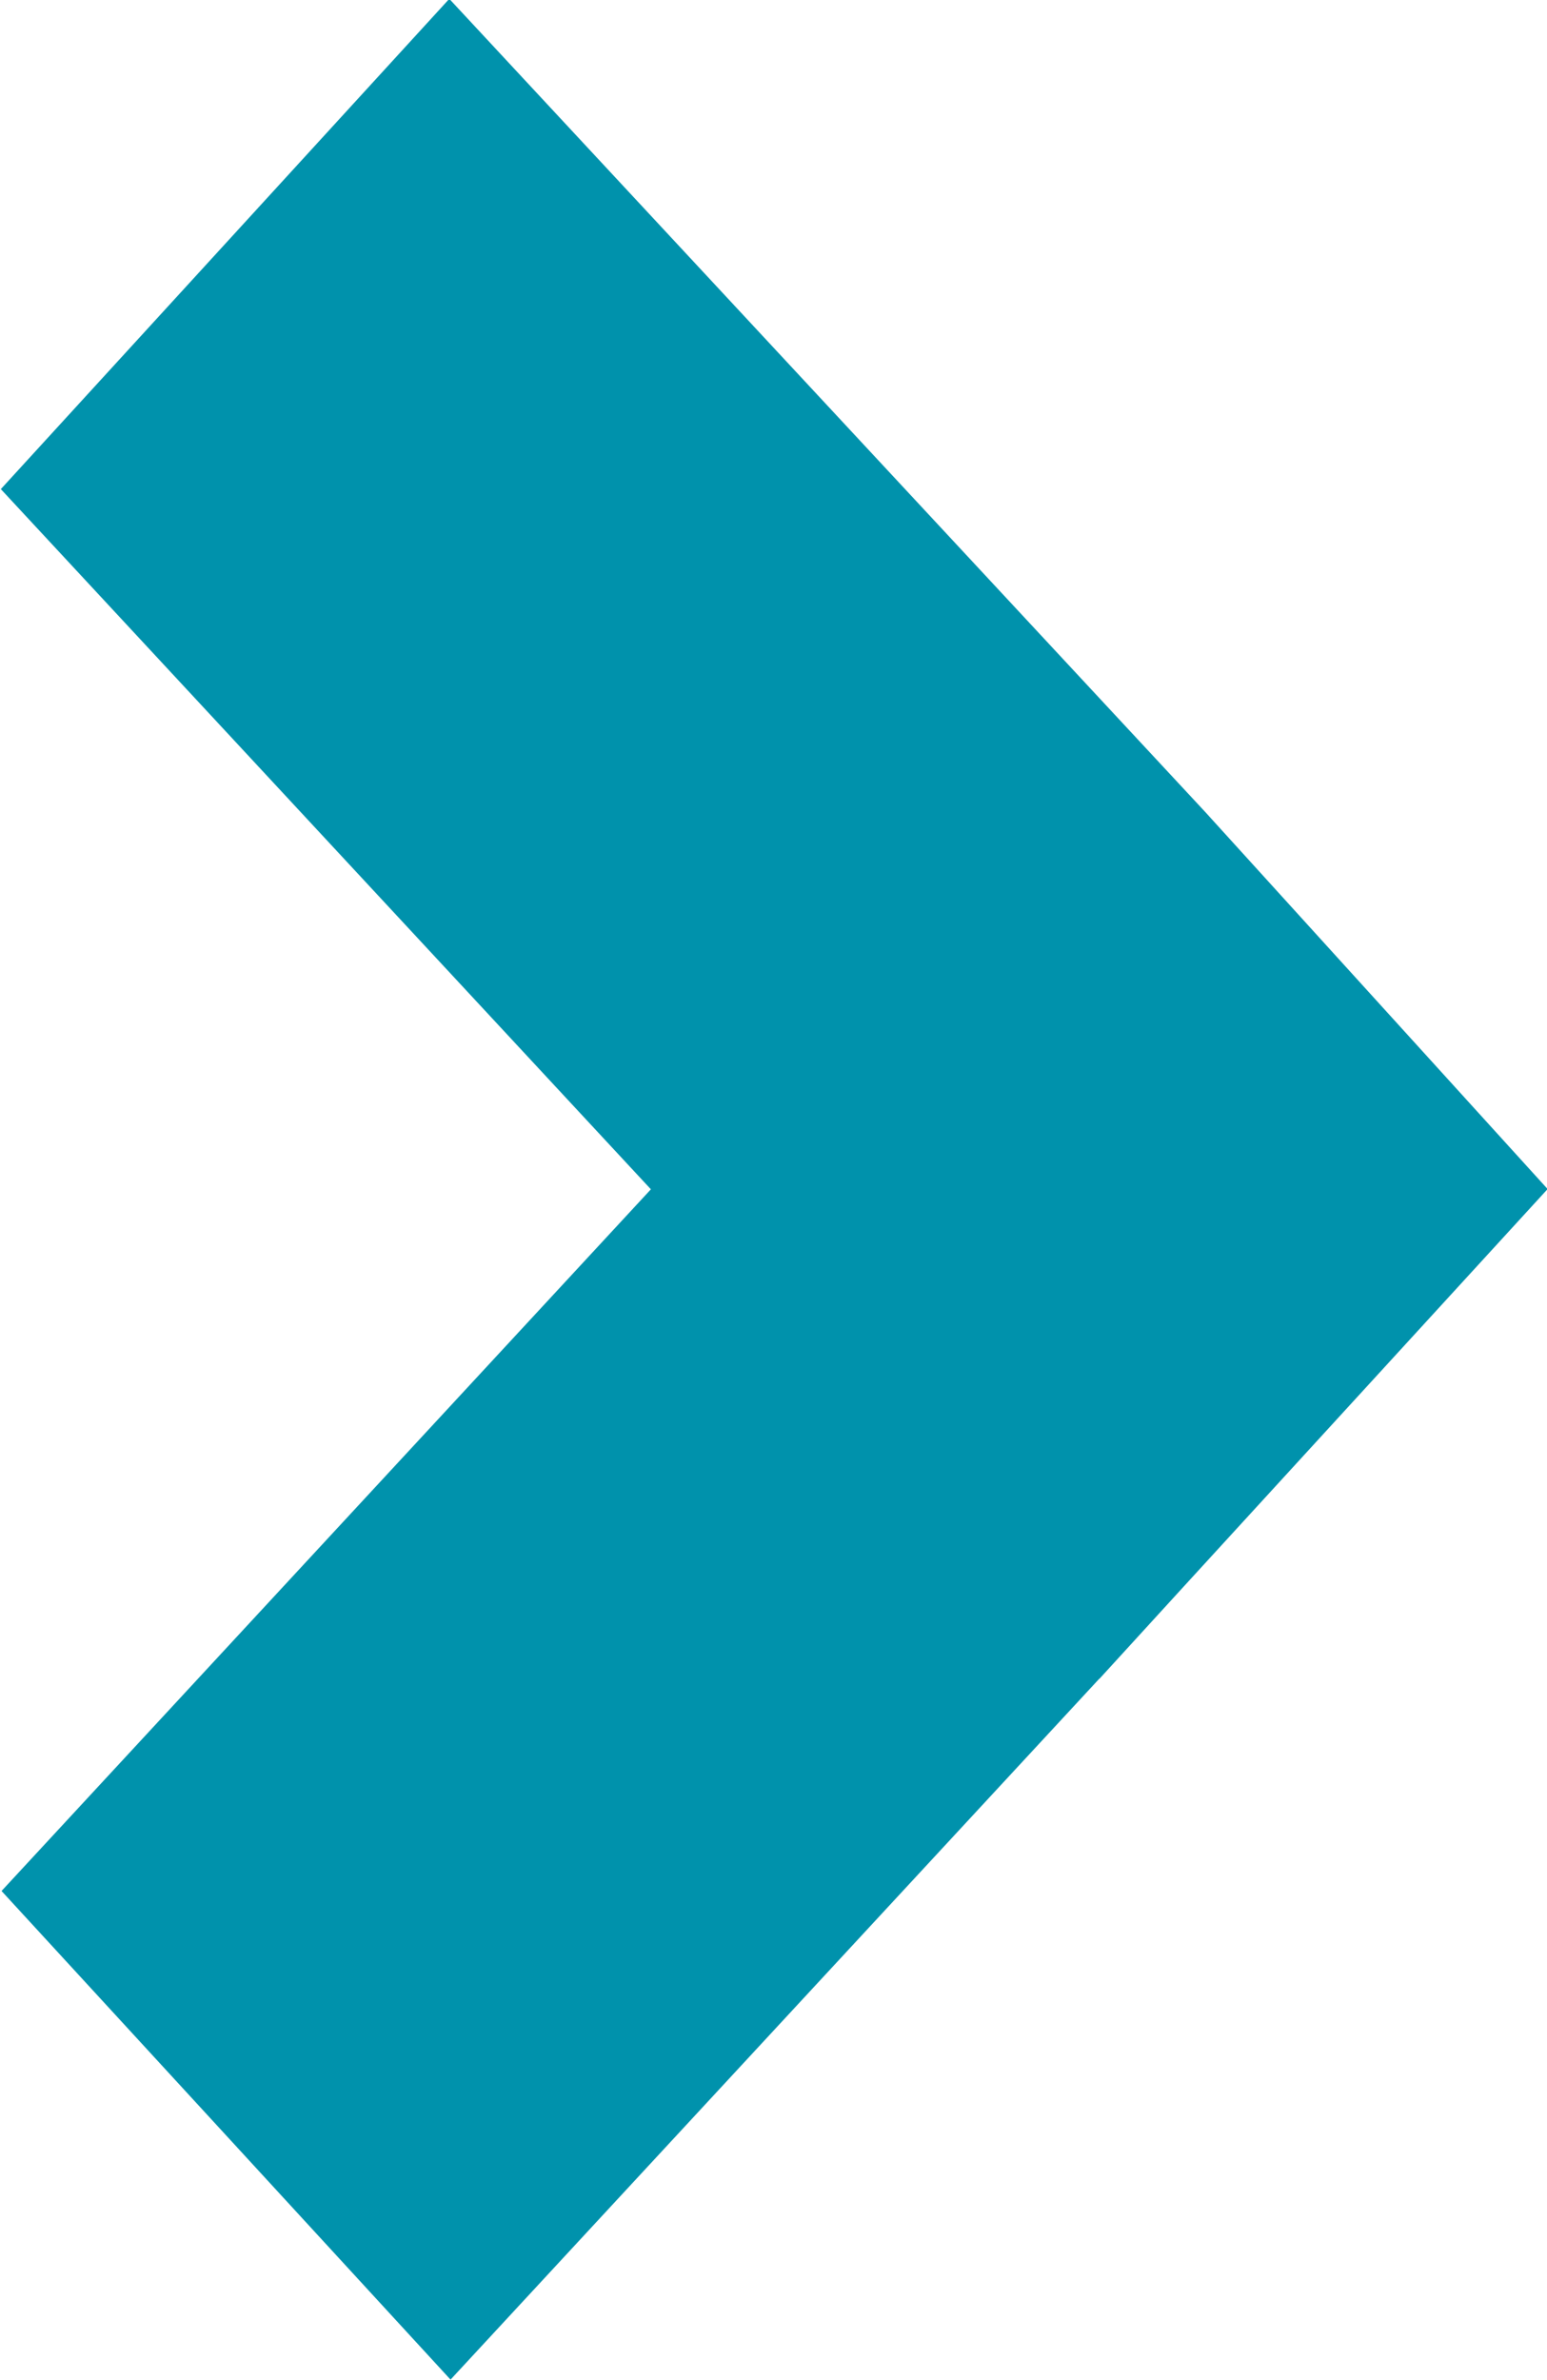 <svg xmlns="http://www.w3.org/2000/svg" xmlns:xlink="http://www.w3.org/1999/xlink" preserveAspectRatio="xMidYMid" width="13" height="20" viewBox="0 0 13 20">
  <defs>
    <style>
      .cls-1 {
        fill: #0092ac;
        fill-rule: evenodd;
      }
    </style>
  </defs>
  <path d="M13.003,9.994 L9.958,13.320 L9.239,14.107 L9.238,14.106 L9.237,14.107 L3.786,19.996 L0.013,15.890 L5.463,10.001 L5.470,9.993 L5.468,9.992 L0.007,4.110 L3.775,-0.009 L3.777,-0.008 L10.126,6.821 L13.002,9.988 L12.999,9.990 L13.003,9.994 Z" class="cls-1"/>
</svg>
